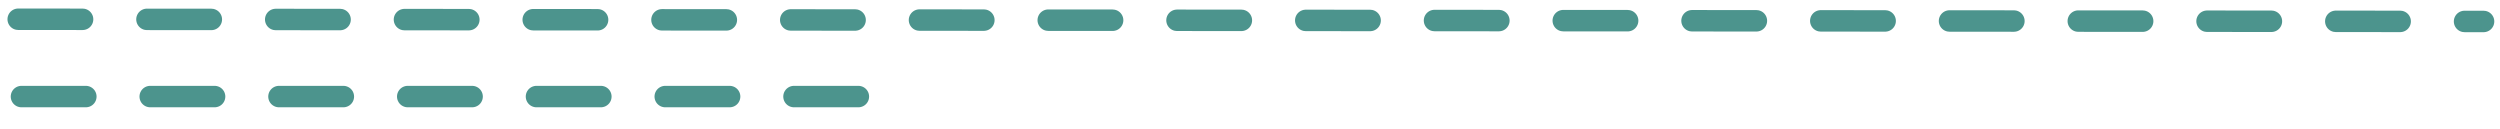 <?xml version="1.0" encoding="UTF-8"?>
<svg width="233px" height="12px" viewBox="0 0 233 12" version="1.1" xmlns="http://www.w3.org/2000/svg" xmlns:xlink="http://www.w3.org/1999/xlink">
    <title>编组 12</title>
    <g id="页面-1" stroke="none" stroke-width="1" fill="none" fill-rule="evenodd" stroke-dasharray="6" stroke-linecap="round" stroke-linejoin="round">
        <g id="清明节" transform="translate(-14, -1139)" stroke="#4C948D" stroke-width="2">
            <g id="编组-13" transform="translate(13.696, 1138.397)">
                <g id="编组-12" transform="translate(2, 2)">
                    <line x1="0.304" y1="7.603" x2="81.772" y2="7.603" id="路径-185备份-3"></line>
                    <line x1="-1.13686838e-13" y1="0.397" x2="229.772" y2="0.603" id="路径-185备份"></line>
                </g>
            </g>
        </g>
    </g>
</svg>
